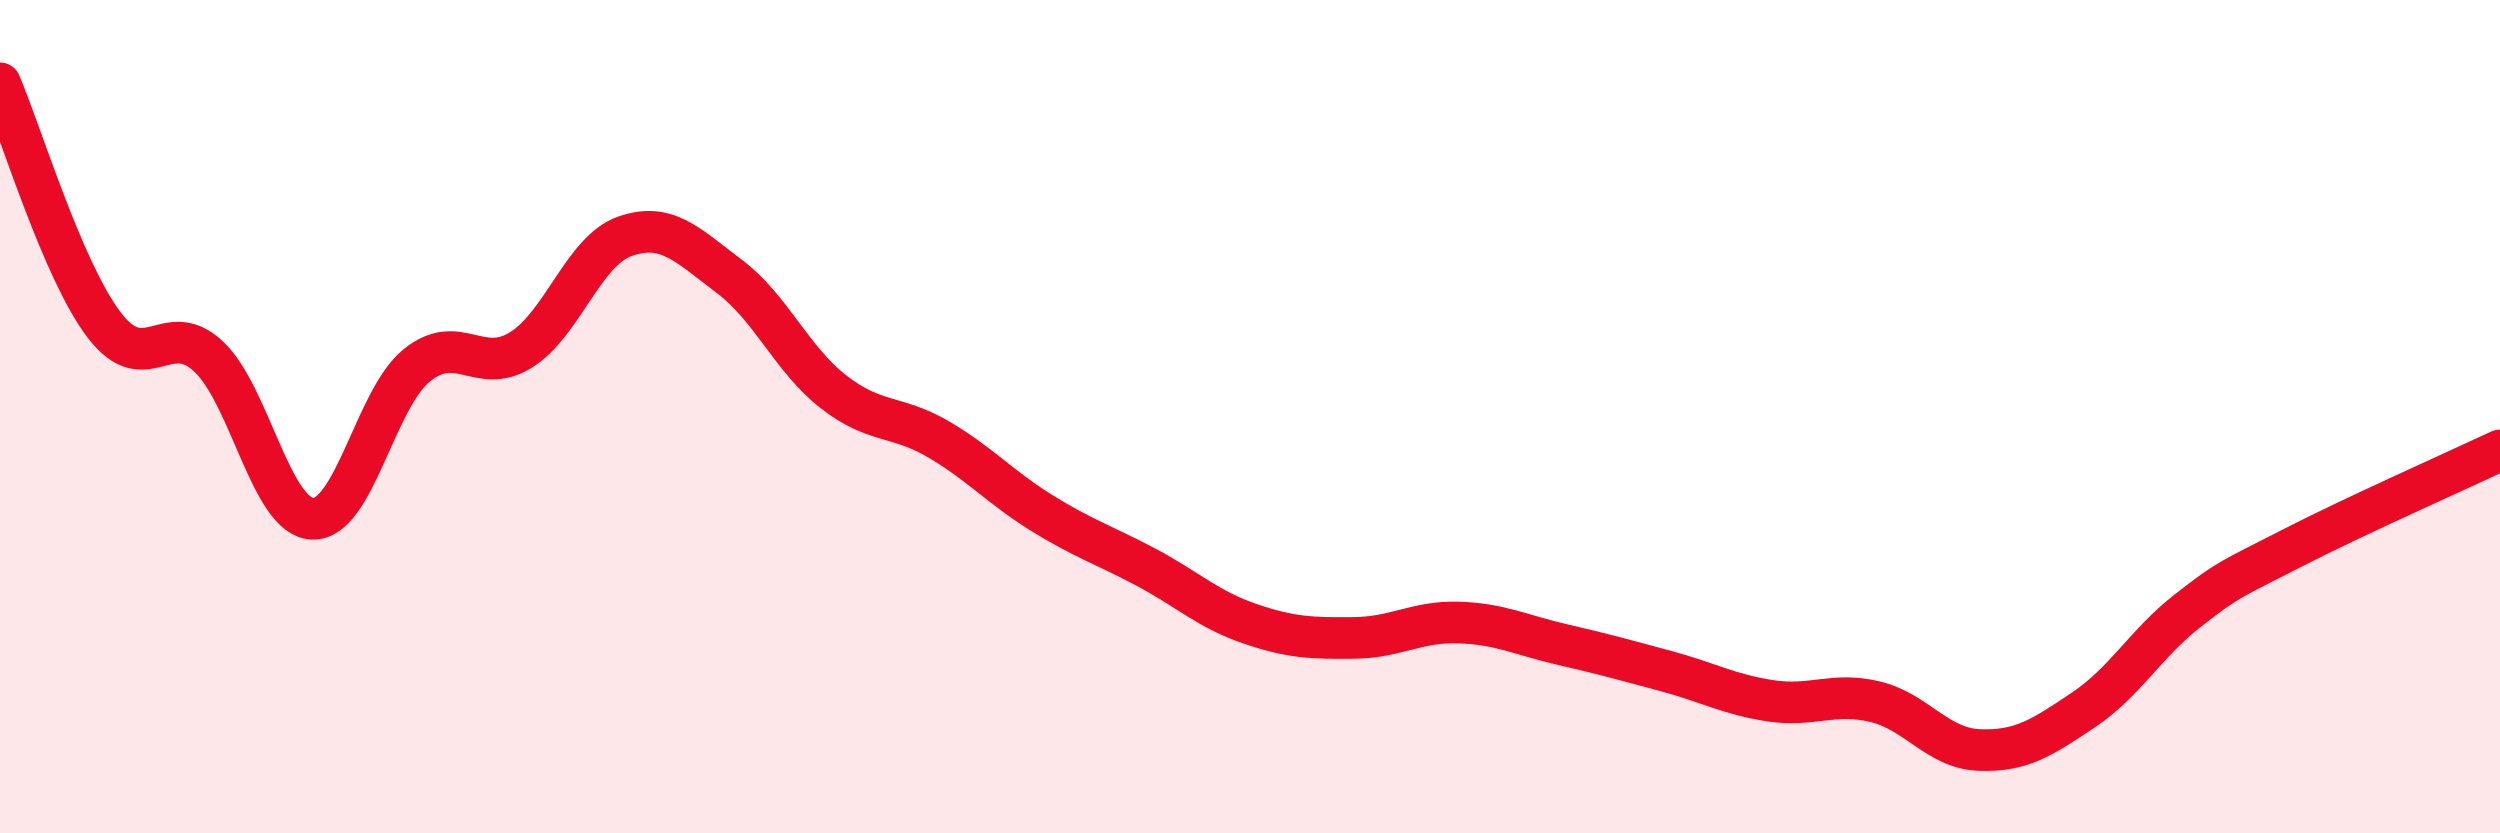 
    <svg width="60" height="20" viewBox="0 0 60 20" xmlns="http://www.w3.org/2000/svg">
      <path
        d="M 0,2 C 0.5,3.16 1.5,6.49 2.5,7.8 C 3.5,9.11 4,7.62 5,8.55 C 6,9.48 6.5,12.41 7.5,12.45 C 8.5,12.49 9,9.58 10,8.77 C 11,7.96 11.5,9.02 12.5,8.4 C 13.5,7.78 14,6.02 15,5.67 C 16,5.32 16.5,5.88 17.5,6.63 C 18.5,7.38 19,8.62 20,9.4 C 21,10.18 21.5,9.95 22.5,10.53 C 23.5,11.11 24,11.69 25,12.31 C 26,12.93 26.5,13.08 27.5,13.61 C 28.5,14.14 29,14.63 30,14.97 C 31,15.31 31.5,15.32 32.5,15.31 C 33.5,15.3 34,14.91 35,14.94 C 36,14.97 36.5,15.24 37.5,15.47 C 38.5,15.7 39,15.84 40,16.11 C 41,16.38 41.5,16.67 42.5,16.82 C 43.5,16.97 44,16.6 45,16.84 C 46,17.08 46.5,17.96 47.5,18 C 48.5,18.04 49,17.71 50,17.04 C 51,16.37 51.5,15.44 52.5,14.66 C 53.5,13.88 53.5,13.93 55,13.16 C 56.5,12.39 59,11.28 60,10.81L60 20L0 20Z"
        fill="#EB0A25"
        opacity="0.1"
        stroke-linecap="round"
        stroke-linejoin="round"
      />
      <path
        d="M 0,2 C 0.5,3.16 1.5,6.49 2.5,7.8 C 3.5,9.11 4,7.62 5,8.55 C 6,9.48 6.5,12.41 7.5,12.45 C 8.5,12.49 9,9.58 10,8.77 C 11,7.96 11.5,9.02 12.5,8.4 C 13.5,7.78 14,6.02 15,5.67 C 16,5.32 16.5,5.88 17.5,6.63 C 18.5,7.38 19,8.62 20,9.4 C 21,10.18 21.5,9.95 22.5,10.53 C 23.5,11.11 24,11.69 25,12.31 C 26,12.93 26.5,13.08 27.5,13.61 C 28.5,14.14 29,14.63 30,14.97 C 31,15.31 31.5,15.32 32.5,15.31 C 33.5,15.3 34,14.91 35,14.94 C 36,14.97 36.5,15.24 37.5,15.47 C 38.5,15.7 39,15.84 40,16.11 C 41,16.38 41.5,16.67 42.5,16.82 C 43.5,16.97 44,16.6 45,16.84 C 46,17.08 46.5,17.96 47.5,18 C 48.5,18.04 49,17.71 50,17.04 C 51,16.37 51.5,15.44 52.5,14.66 C 53.5,13.88 53.5,13.93 55,13.16 C 56.5,12.39 59,11.28 60,10.81"
        stroke="#EB0A25"
        stroke-width="1"
        fill="none"
        stroke-linecap="round"
        stroke-linejoin="round"
      />
    </svg>
  